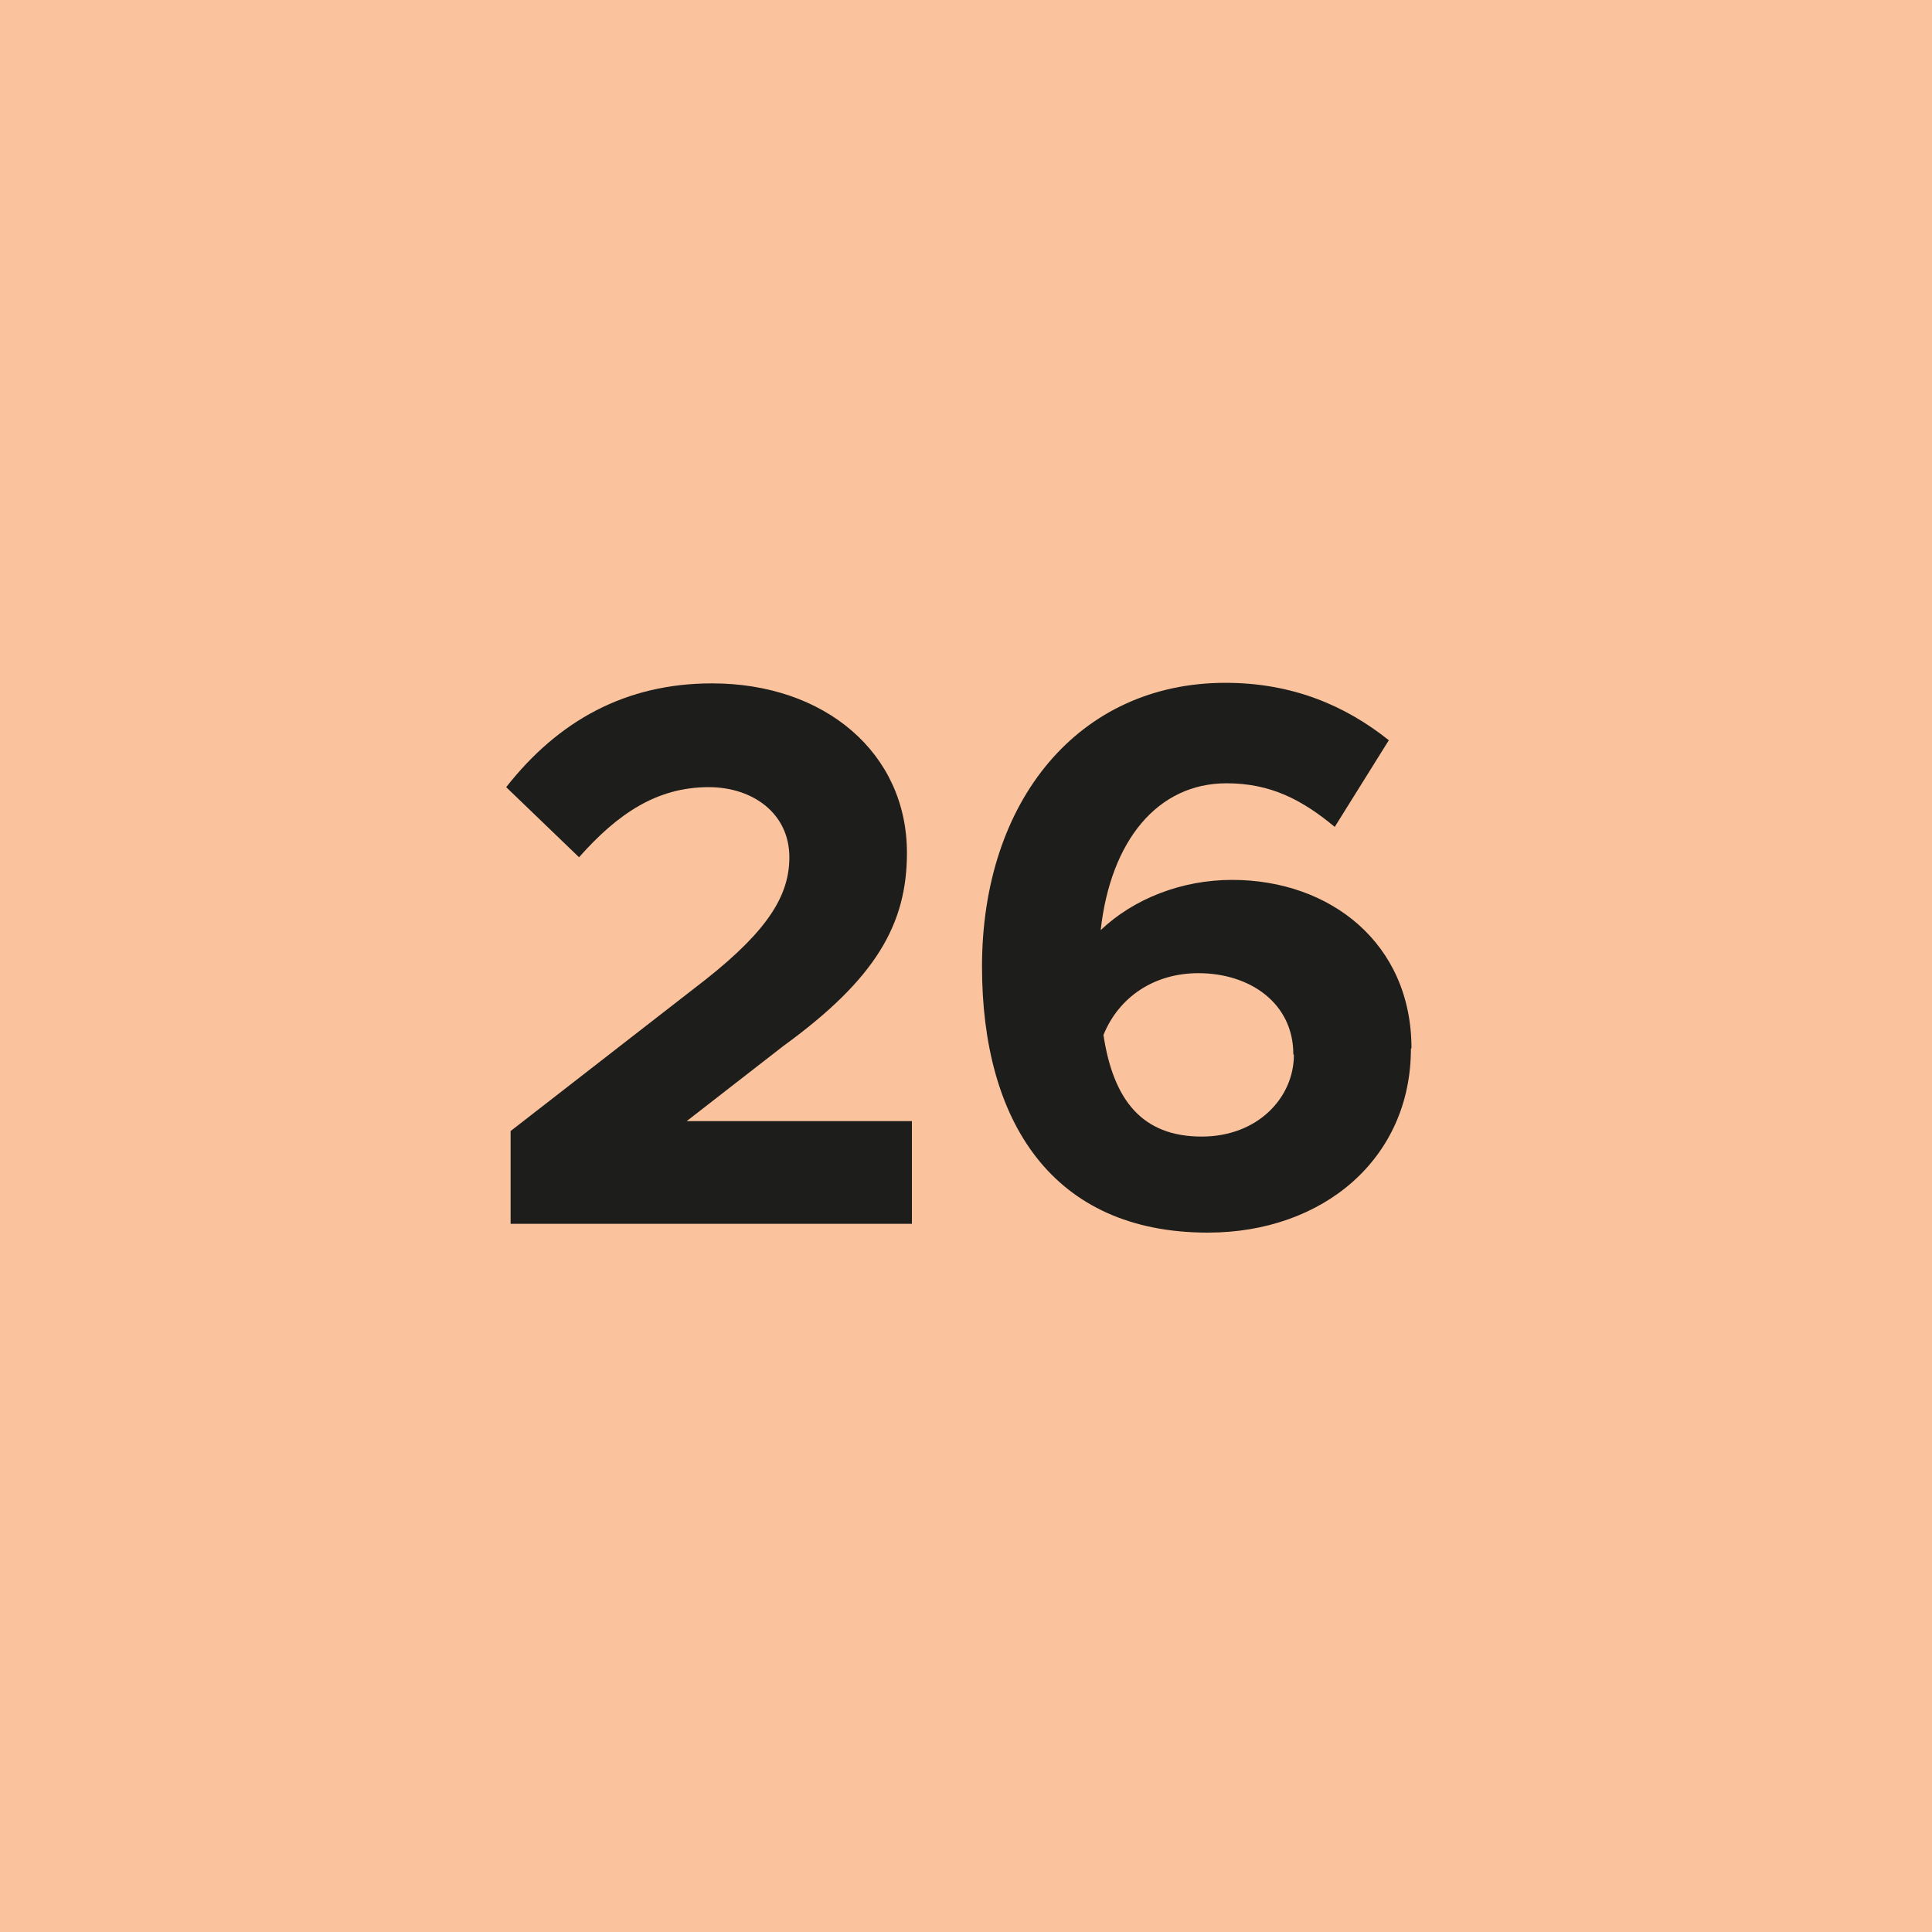 <svg viewBox="0 0 35 35" version="1.1" xmlns="http://www.w3.org/2000/svg" id="Ebene_1">
  
  <defs>
    <style>
      .st0 {
        fill: #fac39d;
      }

      .st1 {
        isolation: isolate;
      }

      .st2 {
        fill: #1d1d1b;
      }
    </style>
  </defs>
  <g id="_x32_6-pfirsich">
    <rect height="35" width="35" y="0" class="st0"></rect>
    <g class="st1">
      <g class="st1">
        <path d="M9.25,20.49l3.54-2.75c1.15-.91,1.51-1.54,1.51-2.21,0-.8-.67-1.27-1.46-1.27-.94,0-1.65.48-2.35,1.27l-1.32-1.27c.95-1.21,2.17-1.88,3.73-1.88,2.04,0,3.53,1.26,3.53,3.07,0,1.29-.56,2.28-2.24,3.5l-1.75,1.36h4.08v1.86h-7.27v-1.68Z" class="st2"></path>
        <path d="M25.56,19c0,1.98-1.58,3.33-3.68,3.33-2.82,0-4.09-2.02-4.09-4.82,0-3,1.75-5.14,4.41-5.14,1.21,0,2.17.41,2.96,1.04l-.98,1.57c-.59-.49-1.16-.79-1.96-.79-1.25,0-2.1,1.04-2.28,2.66.6-.57,1.47-.91,2.38-.91,1.78,0,3.25,1.15,3.25,3.05ZM23.43,19.1c0-.93-.79-1.47-1.72-1.47-.8,0-1.44.43-1.72,1.12.18,1.18.7,1.84,1.78,1.84,1.02,0,1.67-.71,1.67-1.48Z" class="st2"></path>
      </g>
    </g>
  </g>
</svg>
